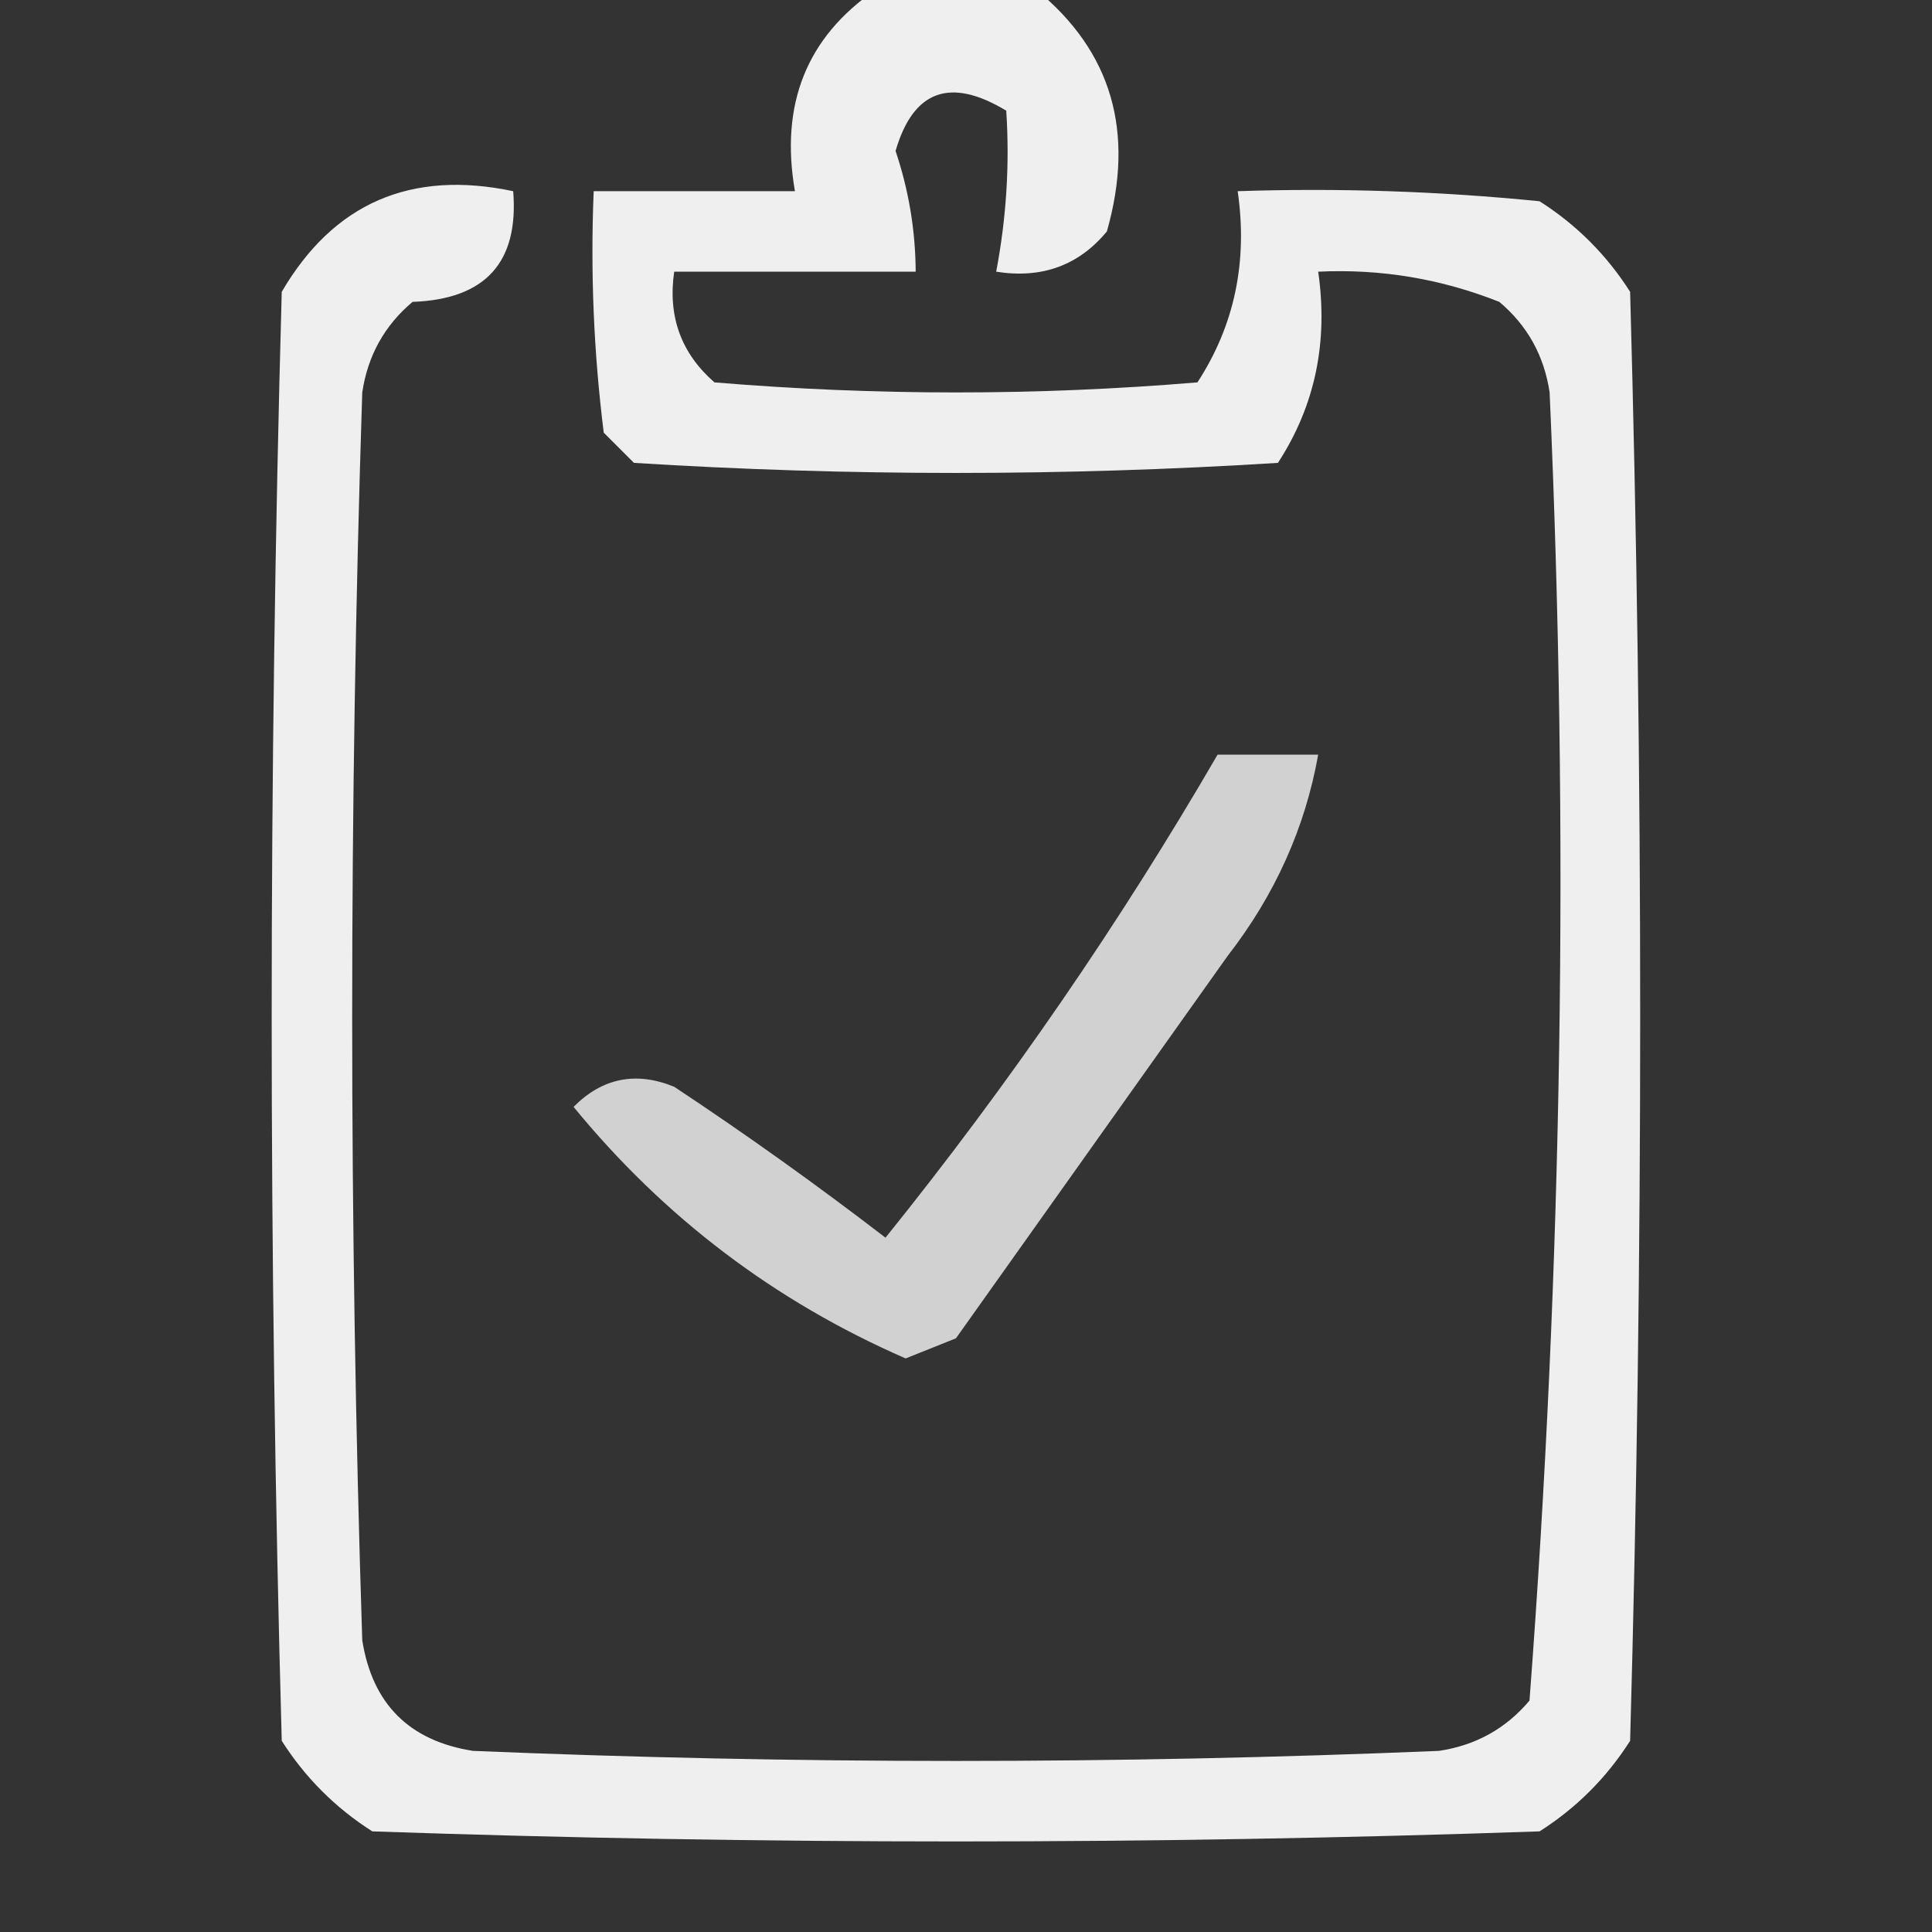 <?xml version="1.0" encoding="UTF-8"?>
<!DOCTYPE svg PUBLIC "-//W3C//DTD SVG 1.1//EN" "http://www.w3.org/Graphics/SVG/1.1/DTD/svg11.dtd">
<svg xmlns="http://www.w3.org/2000/svg" version="1.1" width="96px" height="96px" style="shape-rendering:geometricPrecision; text-rendering:geometricPrecision; image-rendering:optimizeQuality; fill-rule:evenodd; clip-rule:evenodd" xmlns:xlink="http://www.w3.org/1999/xlink">
<rect width="100%" height="100%" fill="#333333" stroke="none"/>
<g><path style="opacity:0.921" fill="#fefffe" d="M 43.5,-0.5 C 46.167,-0.5 48.833,-0.5 51.5,-0.5C 55.241,2.556 56.407,6.556 55,11.5C 53.599,13.192 51.766,13.859 49.5,13.5C 50.008,10.824 50.175,8.157 50,5.5C 47.214,3.816 45.38,4.482 44.5,7.5C 45.156,9.453 45.489,11.453 45.5,13.5C 41.5,13.5 37.5,13.5 33.5,13.5C 33.178,15.722 33.845,17.556 35.5,19C 43.5,19.667 51.5,19.667 59.5,19C 61.34,16.174 62.007,13.007 61.5,9.5C 66.511,9.334 71.511,9.501 76.5,10C 78.333,11.167 79.833,12.667 81,14.5C 81.667,38.5 81.667,62.5 81,86.5C 79.833,88.333 78.333,89.833 76.5,91C 57.167,91.667 37.833,91.667 18.5,91C 16.667,89.833 15.167,88.333 14,86.5C 13.333,62.5 13.333,38.5 14,14.5C 16.578,10.095 20.411,8.428 25.5,9.5C 25.785,13.038 24.118,14.871 20.5,15C 19.107,16.171 18.273,17.671 18,19.5C 17.333,40.167 17.333,60.833 18,81.5C 18.5,84.667 20.333,86.5 23.5,87C 39.5,87.667 55.5,87.667 71.5,87C 73.329,86.727 74.829,85.893 76,84.5C 77.633,62.897 77.967,41.231 77,19.5C 76.727,17.671 75.893,16.171 74.5,15C 71.607,13.851 68.607,13.351 65.5,13.5C 66.007,17.007 65.34,20.174 63.5,23C 52.833,23.667 42.167,23.667 31.5,23C 31,22.5 30.5,22 30,21.5C 29.501,17.514 29.334,13.514 29.5,9.5C 32.833,9.5 36.167,9.5 39.5,9.5C 38.749,5.18 40.083,1.847 43.5,-0.5 Z"/></g>
<g><path style="opacity:0.77" fill="#fefffe" d="M 60.5,37.5 C 62.167,37.5 63.833,37.5 65.5,37.5C 64.85,41.14 63.35,44.473 61,47.5C 56.5,53.833 52,60.167 47.5,66.5C 46.667,66.833 45.833,67.167 45,67.5C 38.503,64.666 33.003,60.499 28.5,55C 29.93,53.56 31.597,53.226 33.5,54C 37.088,56.377 40.588,58.877 44,61.5C 50.137,53.876 55.637,45.876 60.5,37.5 Z"/></g>
</svg>
